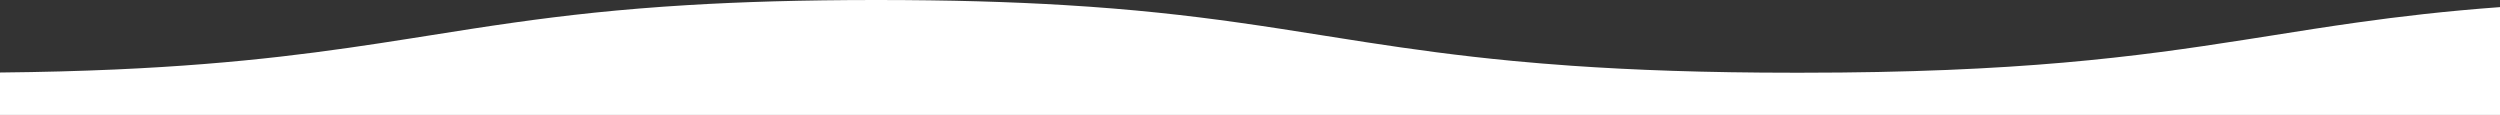 <svg id="Group_220" data-name="Group 220" xmlns="http://www.w3.org/2000/svg" xmlns:xlink="http://www.w3.org/1999/xlink" width="1920" height="88.262" viewBox="0 0 1920 88.262">
  <rect x="0" y="0" width="1920" height="88.262" fill="#333333" stroke="none"/>
  <defs>
    <clipPath id="clip-path">
      <rect id="Rectangle_488" data-name="Rectangle 488" width="1920" height="88.262" transform="translate(0 0)" fill="#fff"/>
    </clipPath>
  </defs>
  <g id="Group_219" data-name="Group 219" clip-path="url(#clip-path)">
    <path id="Path_194" data-name="Path 194" d="M1920,5.469c-41.825,3.069-77.05,7.206-109.947,11.844-22.306,3.133-43.588,6.5-65.1,9.924-7.114,1.123-14.34,2.258-21.567,3.383-82.572,12.917-173.445,25.224-339.892,25.224h-5.975c-67.831,0-123.142-2.047-170.431-5.341-15.762-1.1-30.671-2.334-44.841-3.682-42.451-4.045-78.471-9.087-112.557-14.318-11.325-1.735-22.476-3.5-33.576-5.268-21.509-3.42-42.792-6.789-65.1-9.922-38.865-5.48-80.975-10.274-133.385-13.406C797.2,2.67,775.235,1.7,751.278,1.024S701.375,0,672.979,0C616.245,0,569.184,1.448,528.326,3.907,502.15,5.48,478.534,7.464,456.569,9.724c-21.908,2.284-42.166,4.844-61.628,7.589-22.307,3.133-43.532,6.5-65.1,9.924-4.894.774-9.9,1.547-14.8,2.334C252.958,39.344,187.233,48.954,88.73,53.36,61.812,54.557,32.425,55.368,0,55.69V88.263H1920Z" fill="#fff"/>
  </g>
</svg>
